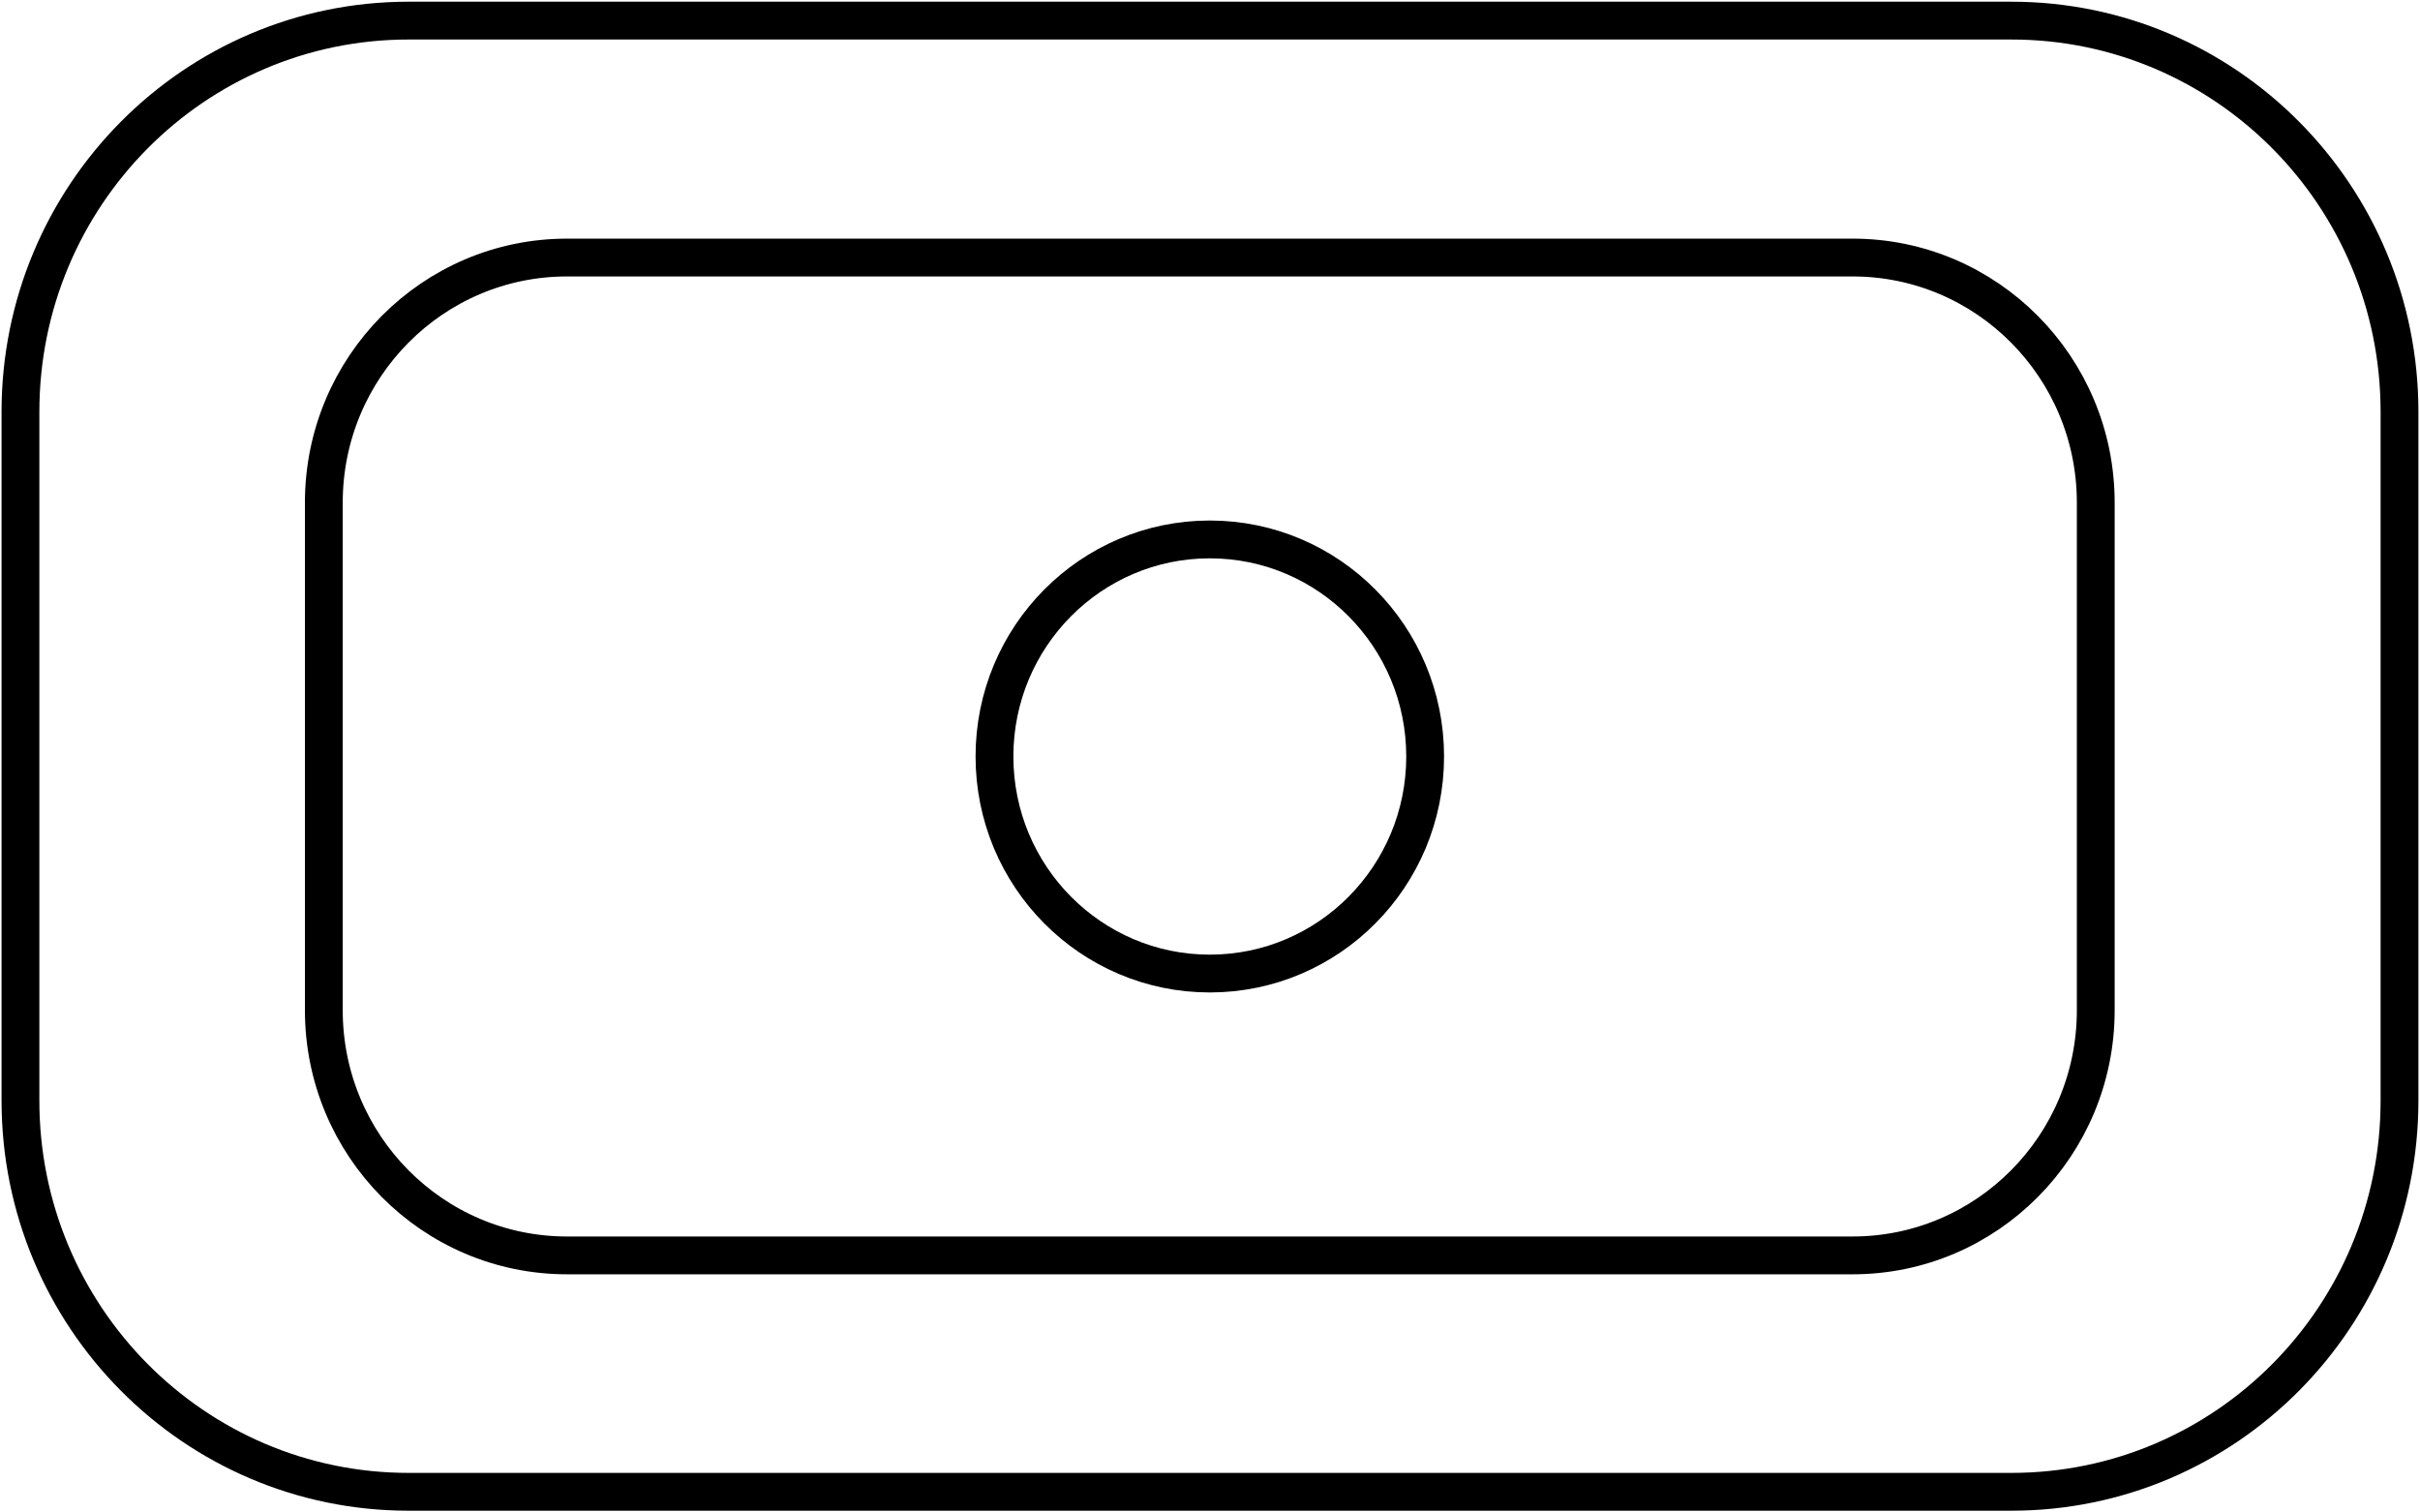 <svg width="64" height="40" viewBox="0 0 64 40" fill="none" xmlns="http://www.w3.org/2000/svg">
<g clip-path="url(#clip0_5032_6860)">
<path d="M48.993 6.811H14.996C11.444 6.811 8.564 9.713 8.564 13.293V26.718C8.564 30.298 11.444 33.201 14.996 33.201H48.993C52.545 33.201 55.425 30.298 55.425 26.718V13.293C55.425 9.713 52.545 6.811 48.993 6.811Z" stroke="black" stroke-miterlimit="10"/>
<path d="M53.194 0.545H10.805C5.136 0.545 0.541 5.177 0.541 10.891V29.107C0.541 34.821 5.136 39.453 10.805 39.453H53.194C58.863 39.453 63.458 34.821 63.458 29.107V10.891C63.458 5.177 58.863 0.545 53.194 0.545Z" stroke="black" stroke-miterlimit="10"/>
<path d="M31.995 25.747C35.14 25.747 37.69 23.177 37.69 20.006C37.69 16.836 35.14 14.266 31.995 14.266C28.85 14.266 26.3 16.836 26.3 20.006C26.3 23.177 28.85 25.747 31.995 25.747Z" stroke="black" stroke-miterlimit="10"/>
</g>
<defs>
<clipPath id="clip0_5032_6860">
<rect width="64" height="40" fill="white"/>
</clipPath>
</defs>
</svg>
